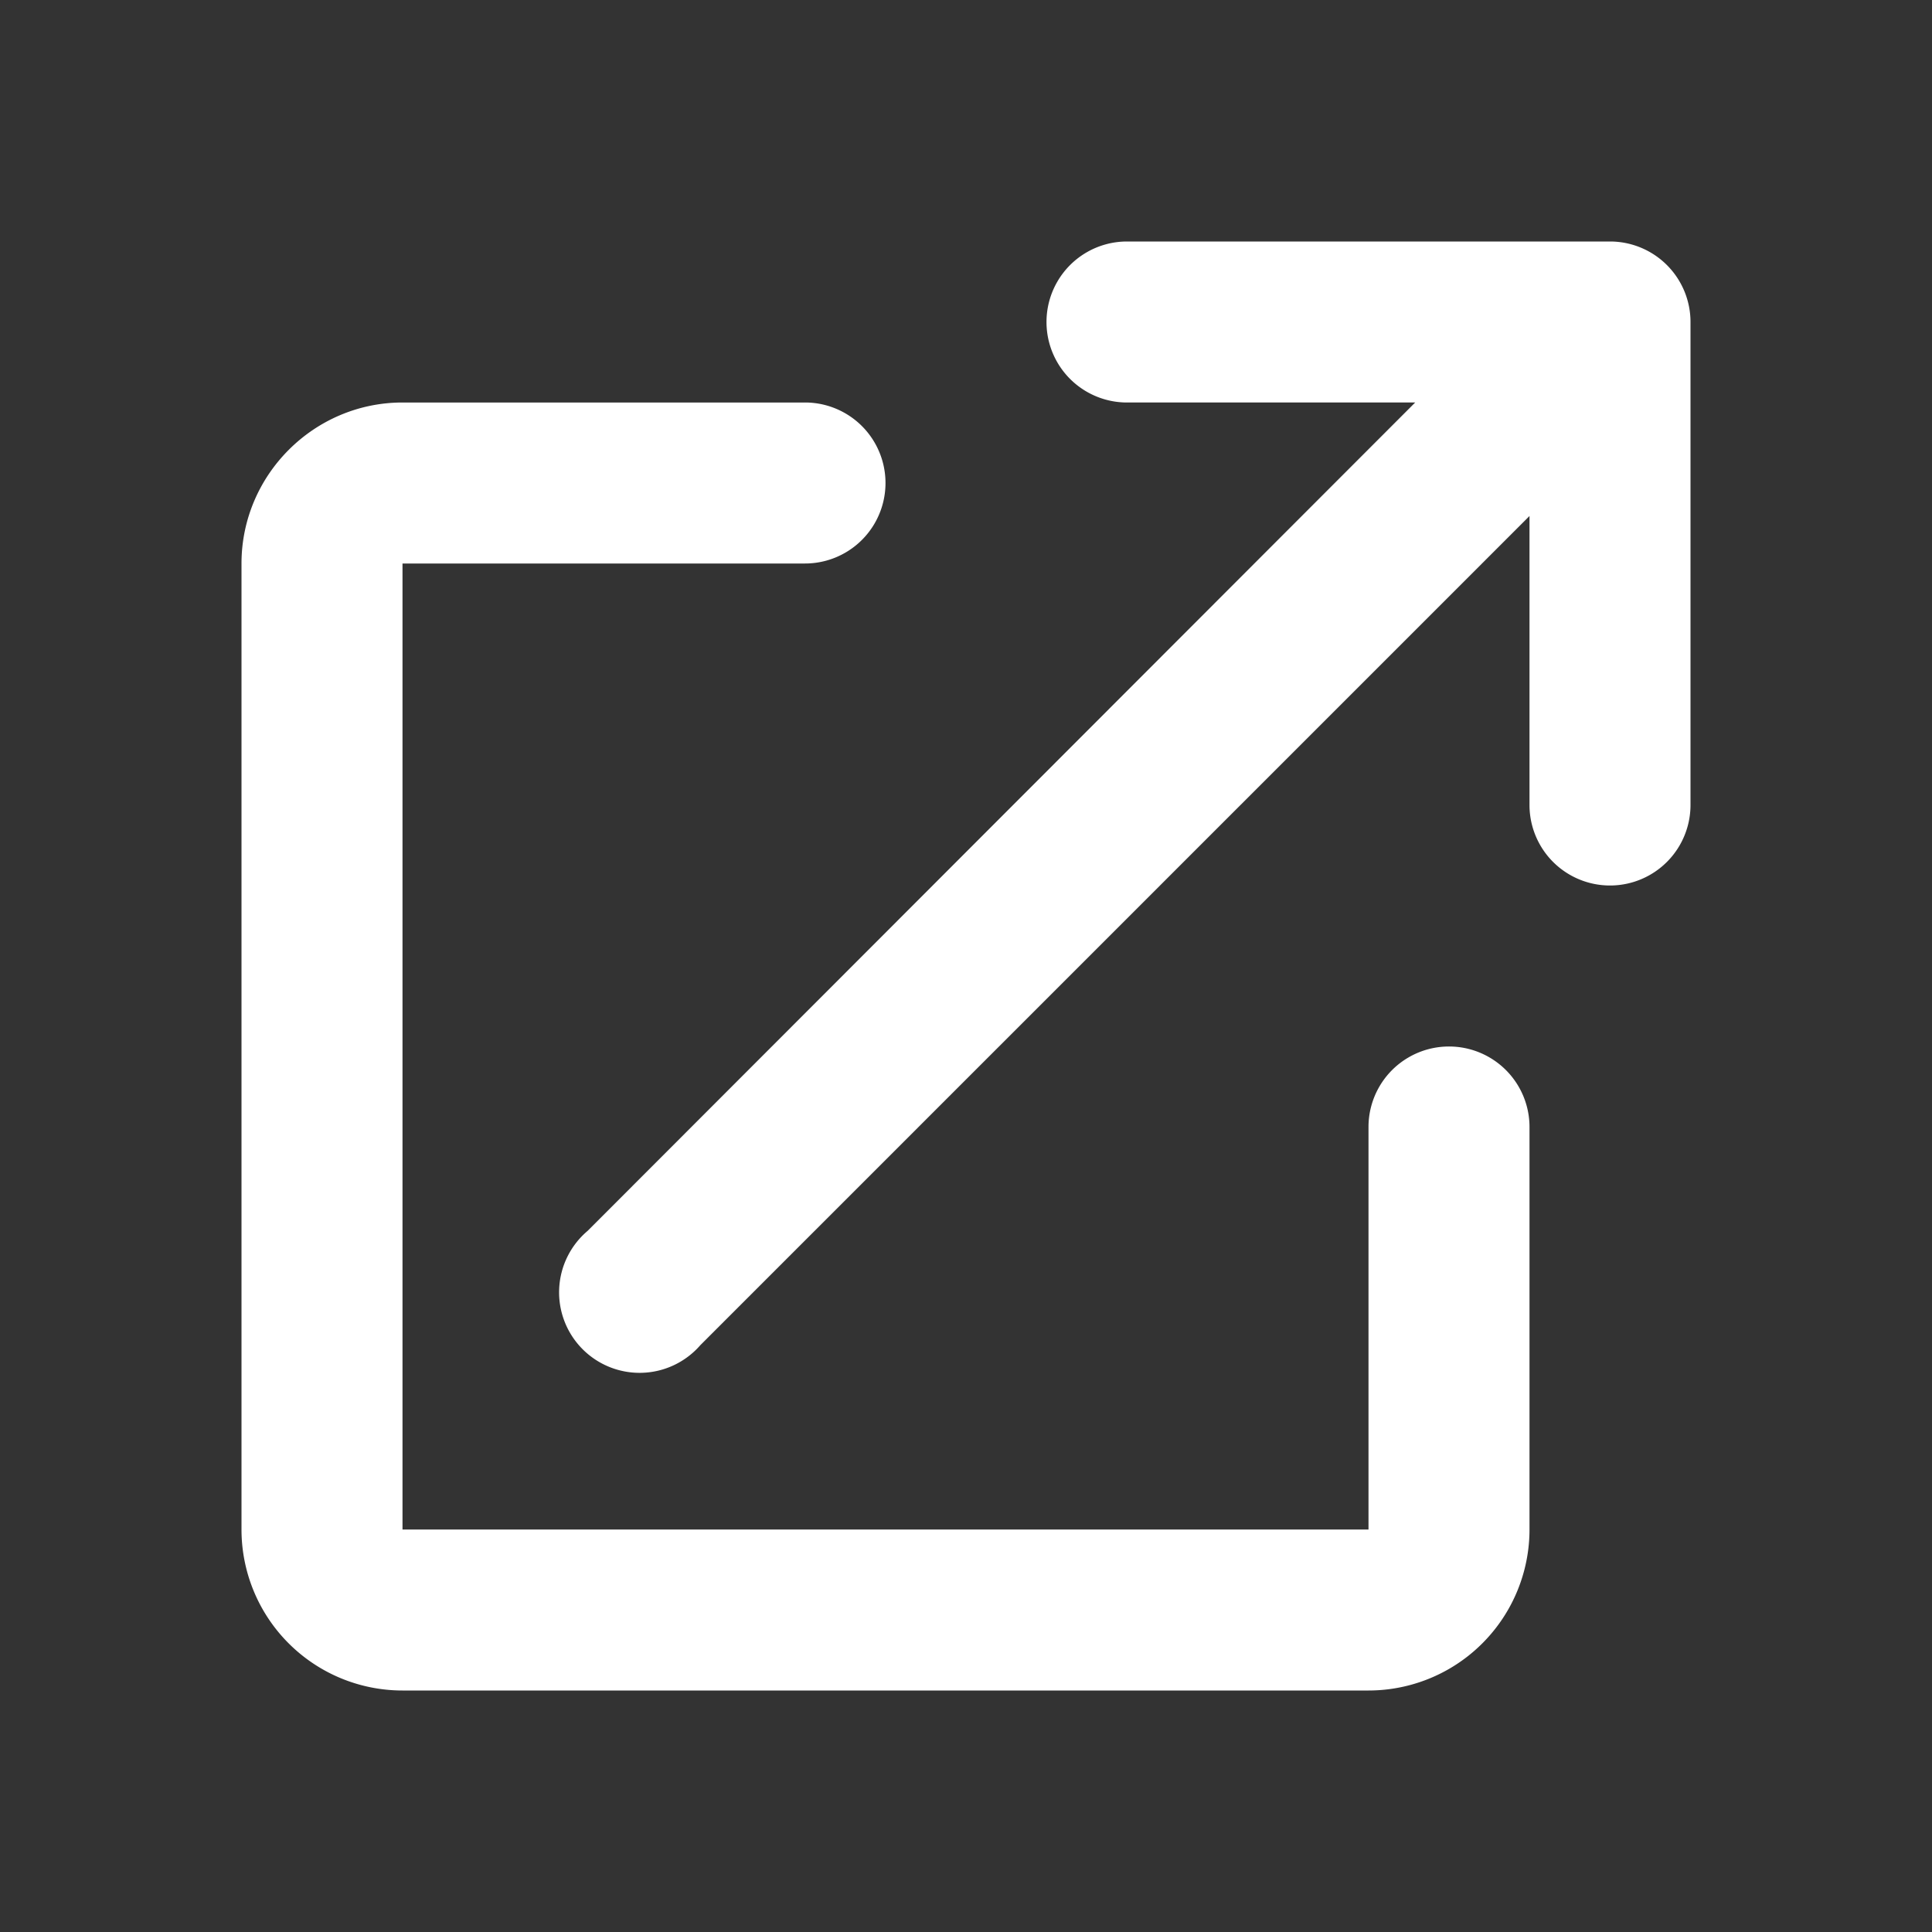 <?xml version="1.0" ?><svg height="24" viewBox="0 0 24 24" width="24" xmlns="http://www.w3.org/2000/svg"><rect x="0" y="0" width="24" height="24" fill="#333333" stroke="none"/><path fill="#fff" class="heroicon-ui" d="M19 6.41L8.7 16.71a1 1 0 1 1-1.4-1.42L17.58 5H14a1 1 0 0 1 0-2h6a1 1 0 0 1 1 1v6a1 1 0 0 1-2 0V6.41zM17 14a1 1 0 0 1 2 0v5a2 2 0 0 1-2 2H5a2 2 0 0 1-2-2V7c0-1.1.9-2 2-2h5a1 1 0 0 1 0 2H5v12h12v-5z"/></svg>